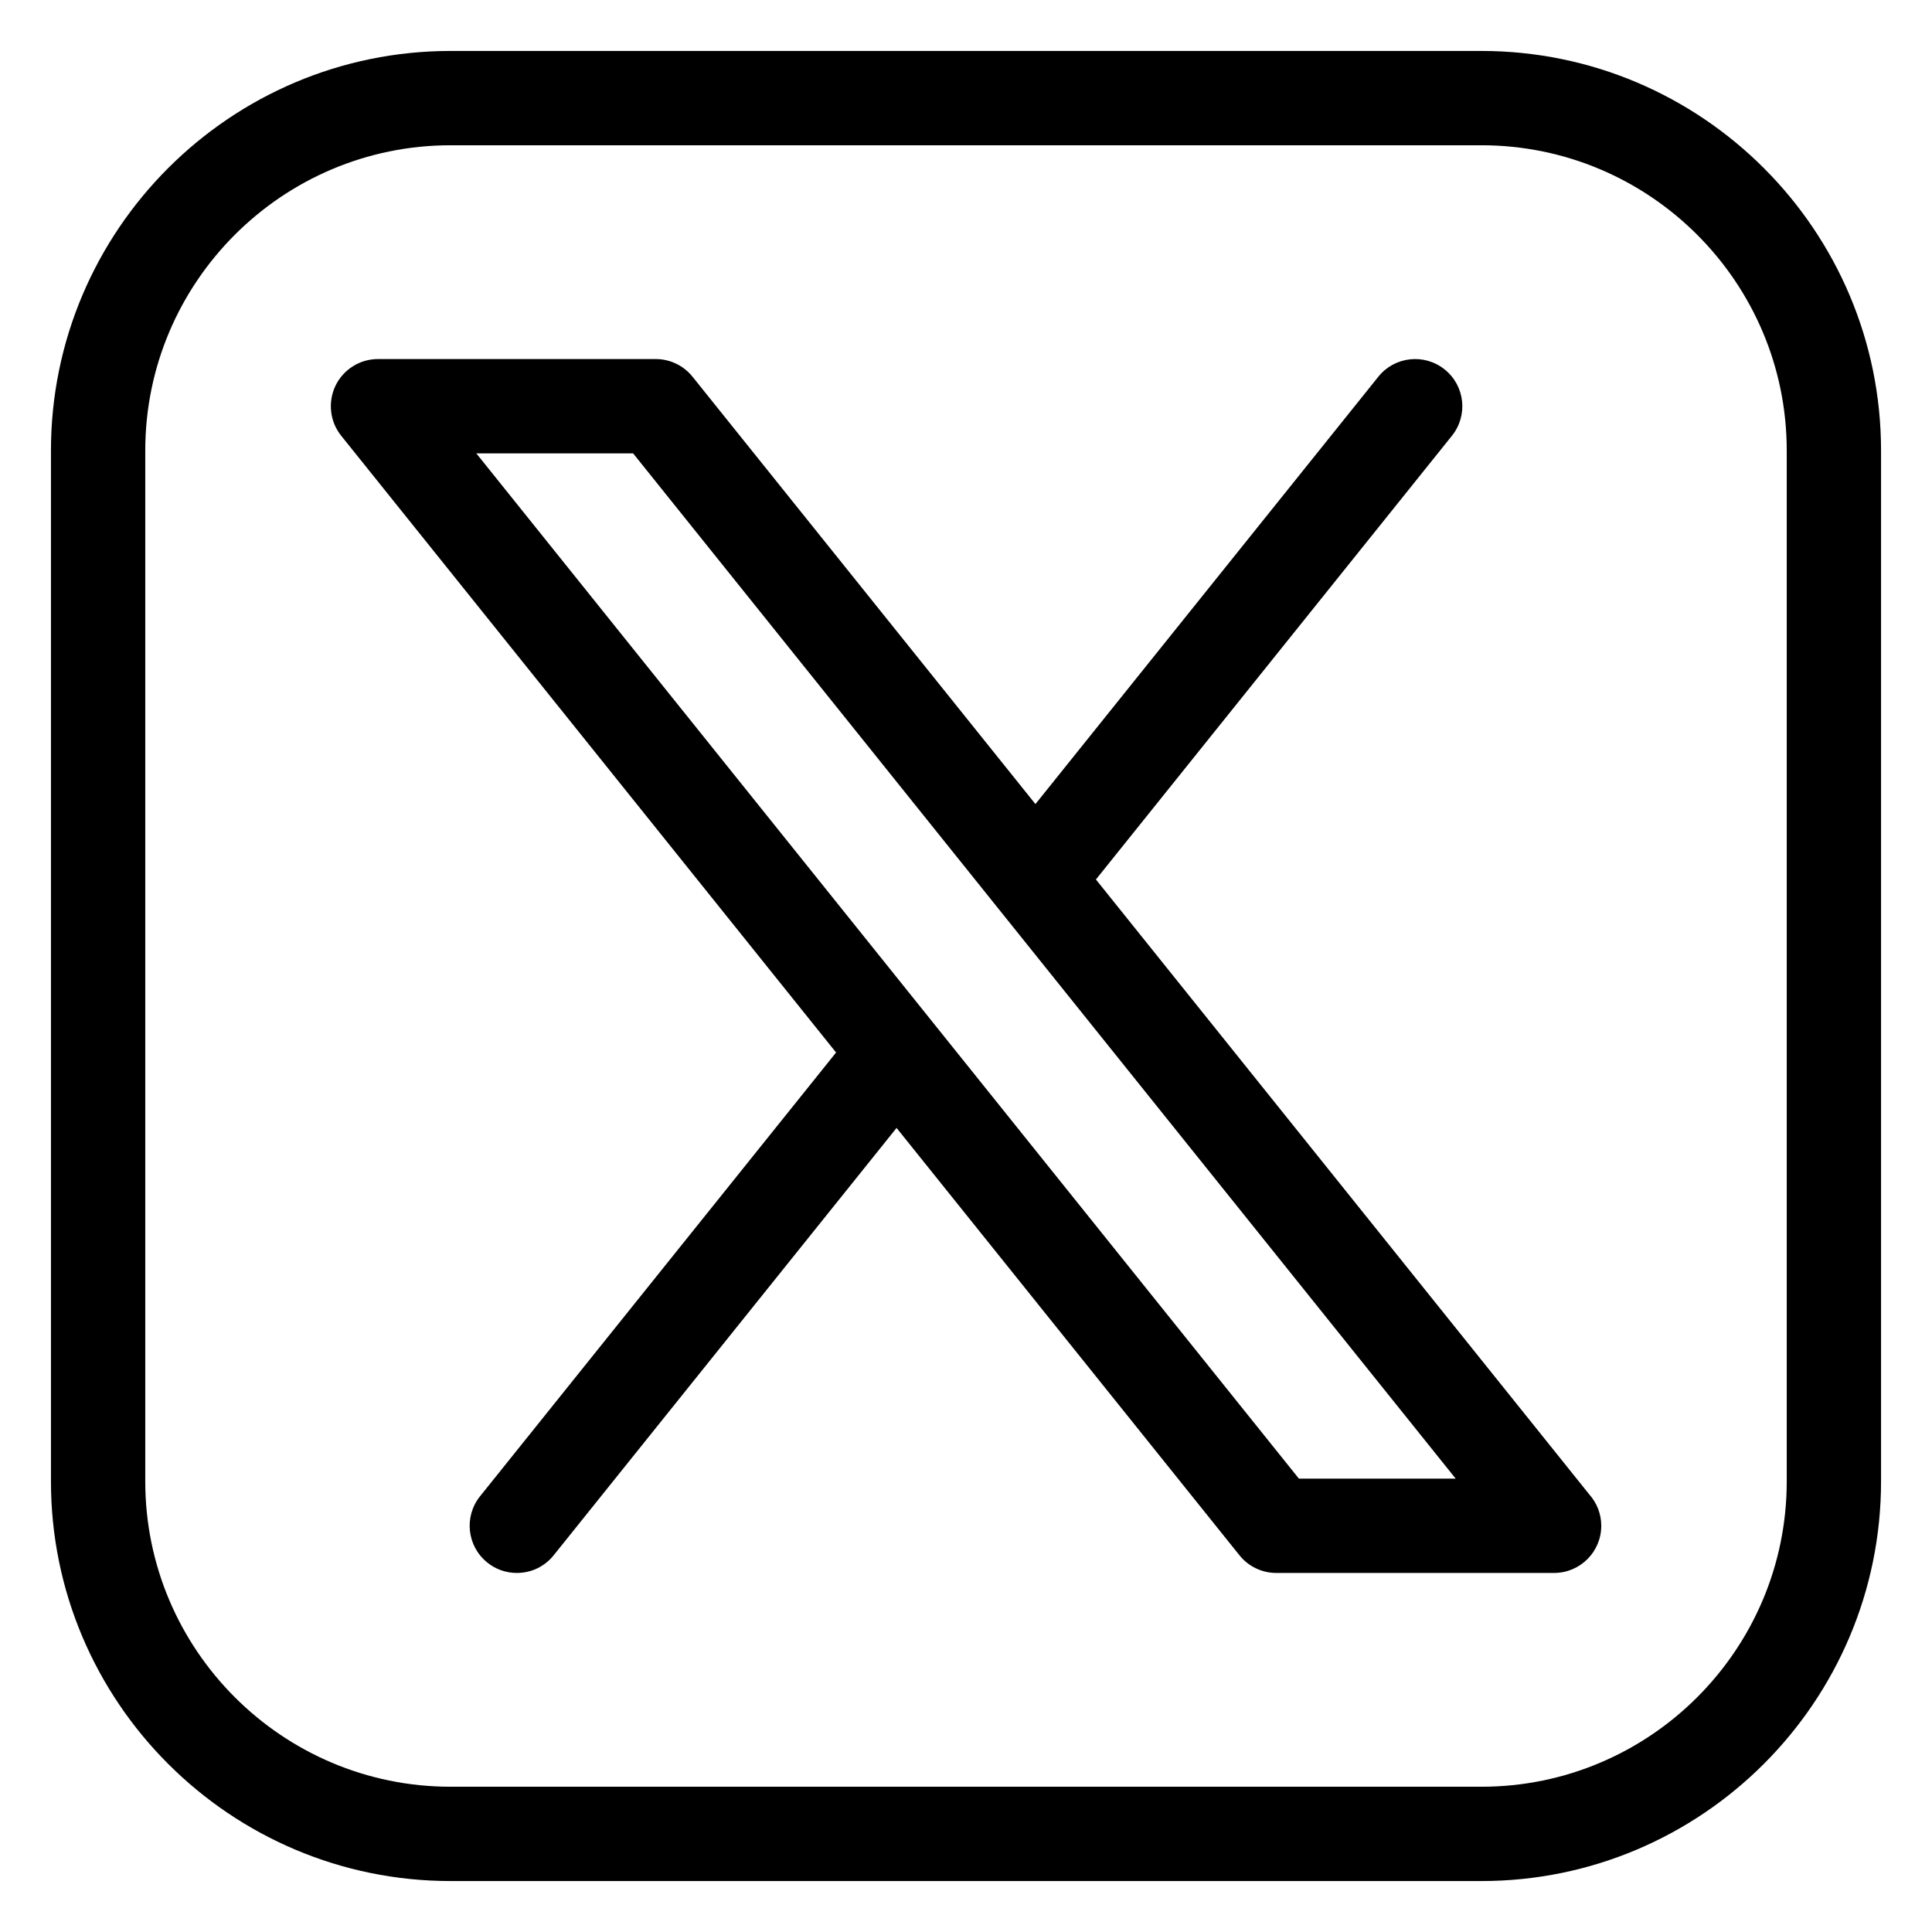 <svg width="32" height="32" viewBox="0 0 32 32" fill="none" xmlns="http://www.w3.org/2000/svg">
<g clip-path="url(#clip0_287_85)">
<path d="M24.537 0.844H7.463C3.813 0.844 0.844 3.813 0.844 7.463V24.537C0.844 28.187 3.813 31.156 7.463 31.156H24.537C28.187 31.156 31.156 28.187 31.156 24.537V7.463C31.156 3.813 28.187 0.844 24.537 0.844ZM29.594 24.537C29.594 27.326 27.326 29.594 24.537 29.594H7.463C4.675 29.594 2.406 27.326 2.406 24.537V7.463C2.406 4.675 4.675 2.406 7.463 2.406H24.537C27.326 2.406 29.594 4.675 29.594 7.463V24.537ZM18.152 14.567L24.049 7.217C24.319 6.88 24.265 6.389 23.928 6.119C23.591 5.849 23.1 5.903 22.83 6.239L17.15 13.318L11.47 6.239C11.397 6.148 11.304 6.074 11.199 6.024C11.093 5.973 10.978 5.947 10.861 5.947H6.261C6.114 5.947 5.969 5.988 5.845 6.067C5.72 6.145 5.62 6.257 5.556 6.39C5.493 6.523 5.468 6.671 5.485 6.817C5.501 6.964 5.559 7.102 5.651 7.217L13.848 17.433L7.951 24.783C7.681 25.12 7.735 25.611 8.072 25.881C8.21 25.993 8.383 26.053 8.56 26.053C8.677 26.053 8.793 26.027 8.899 25.977C9.004 25.926 9.097 25.852 9.17 25.761L14.85 18.682L20.53 25.761C20.603 25.852 20.696 25.926 20.801 25.976C20.907 26.027 21.022 26.053 21.139 26.053H25.74C26.172 26.053 26.522 25.703 26.522 25.272C26.522 25.073 26.447 24.891 26.324 24.753L18.152 14.567ZM21.514 24.491L7.889 7.509H10.486L24.111 24.491H21.514Z" fill="black"/>
</g>
<defs>
<clipPath id="clip0_287_85">
<rect width="32" height="32" fill="white"/>
</clipPath>
</defs>
</svg>
